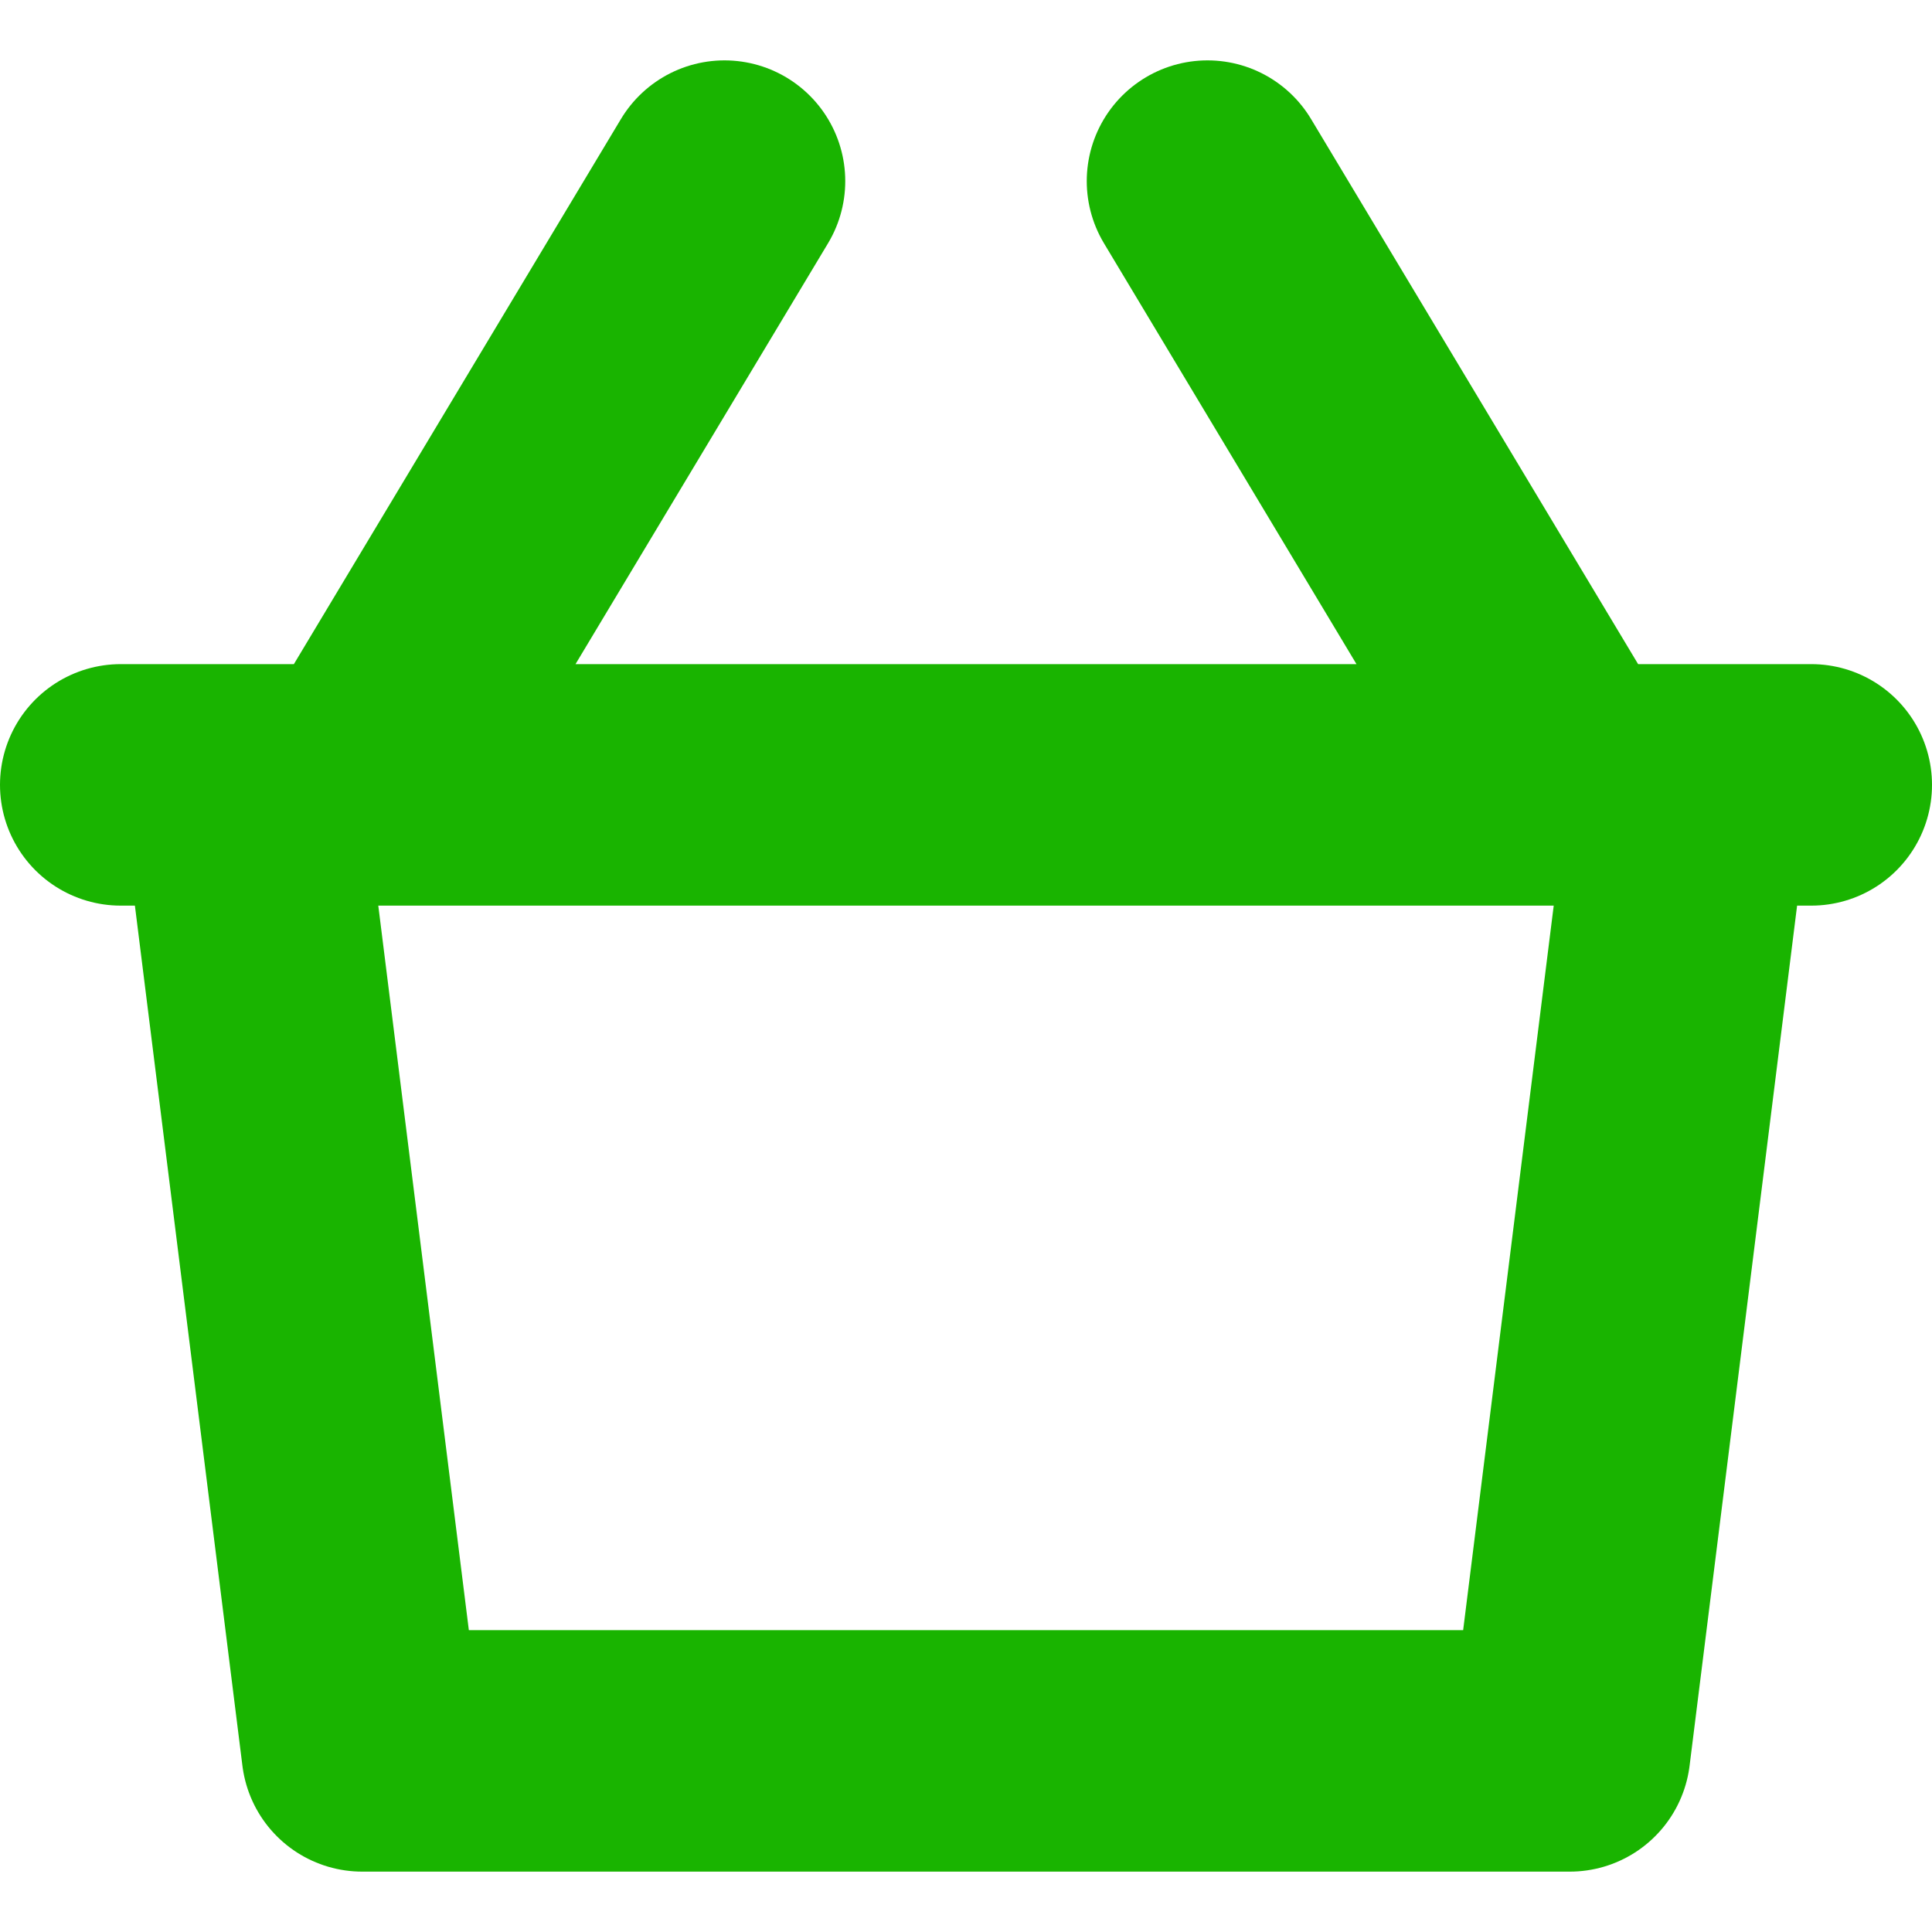 <svg width="16" height="16" viewBox="0 0 16 16" fill="none" xmlns="http://www.w3.org/2000/svg">
<path d="M1 6.5H2M15 6.5H14M14 6.5L13 14.5H3L2 6.5M14 6.5H13M2 6.5H3M3 6.5L6 1.5M3 6.5H13M13 6.5L10 1.5" stroke="#19B400" stroke-width="2" stroke-linecap="round" stroke-linejoin="round"/>
</svg>
